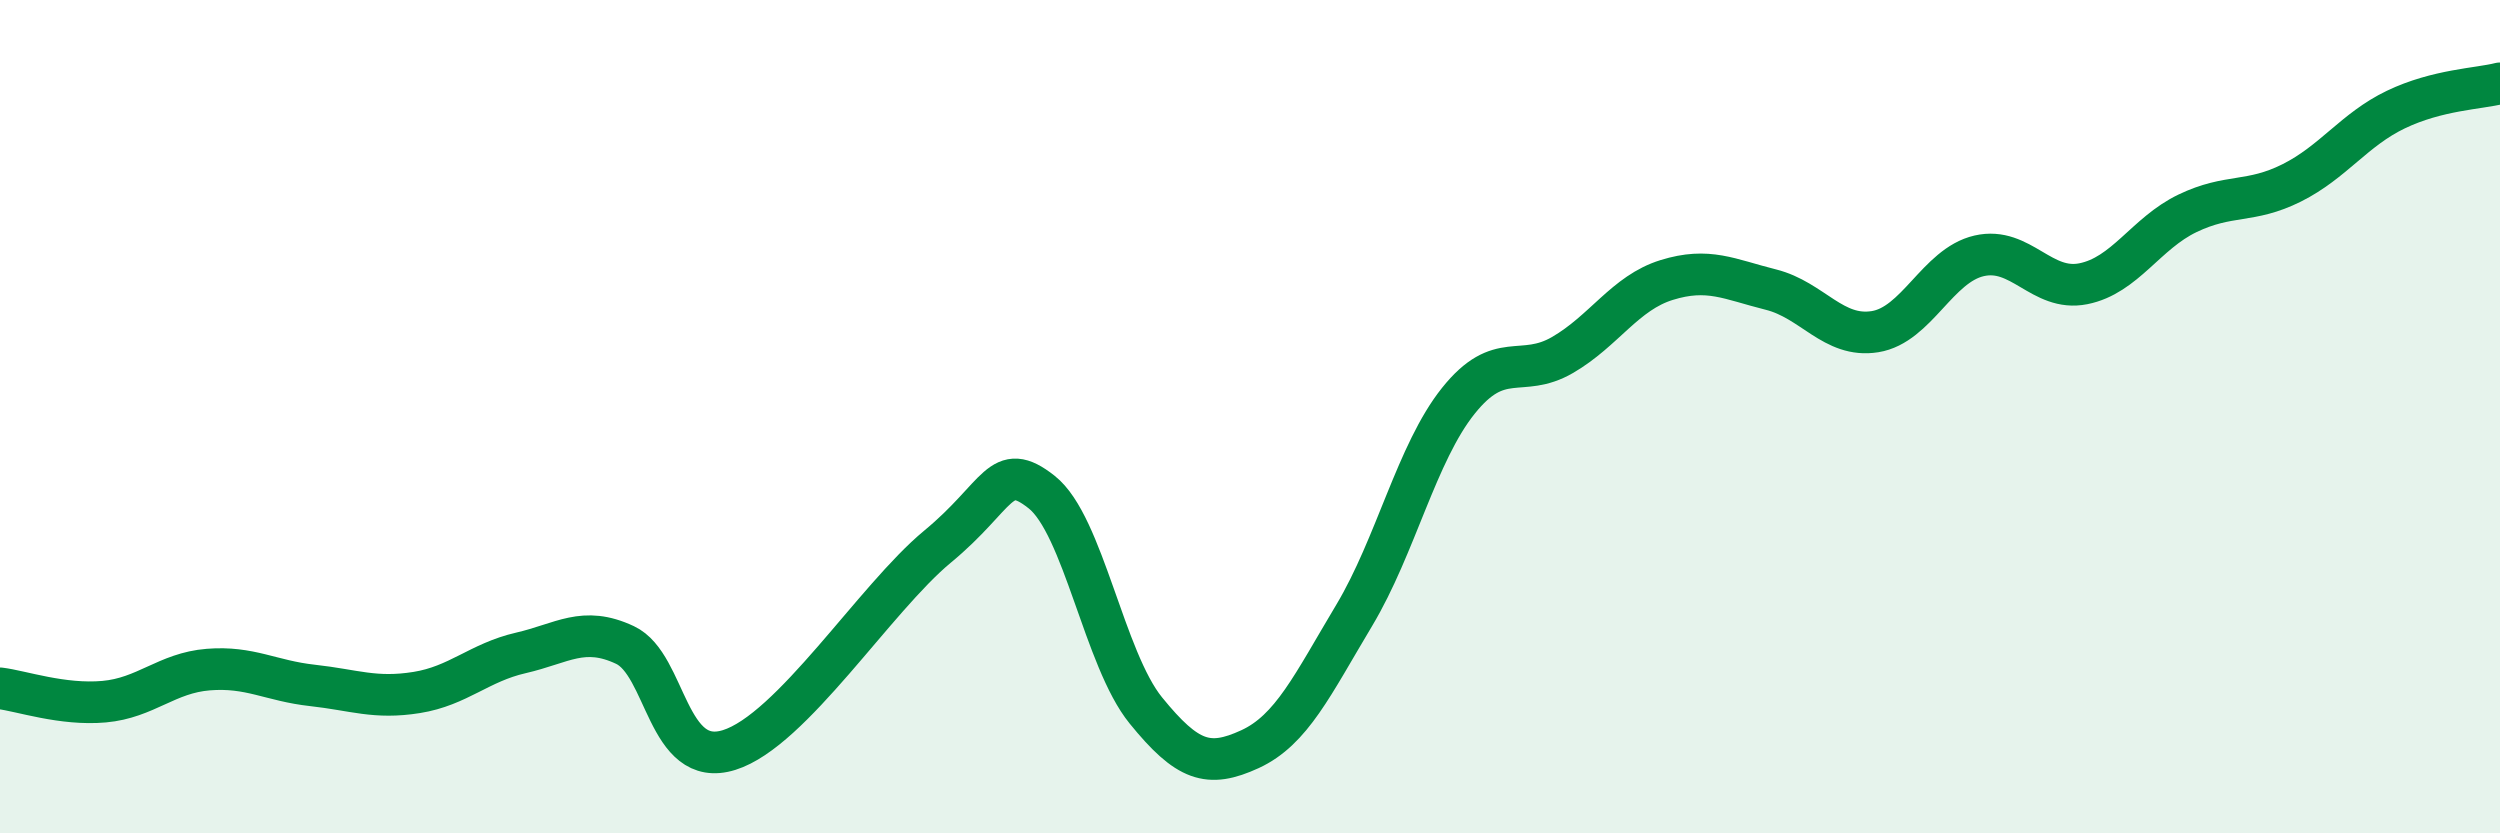 
    <svg width="60" height="20" viewBox="0 0 60 20" xmlns="http://www.w3.org/2000/svg">
      <path
        d="M 0,16.52 C 0.5,16.58 1.5,16.93 2.5,16.84 C 3.5,16.75 4,16.15 5,16.07 C 6,15.99 6.5,16.34 7.5,16.45 C 8.5,16.56 9,16.78 10,16.62 C 11,16.46 11.5,15.9 12.5,15.67 C 13.5,15.44 14,15.01 15,15.48 C 16,15.95 16,18.47 17.5,18 C 19,17.53 21,14.36 22.5,13.12 C 24,11.88 24,11.02 25,11.81 C 26,12.6 26.5,15.82 27.5,17.05 C 28.5,18.28 29,18.44 30,17.98 C 31,17.52 31.5,16.44 32.5,14.77 C 33.5,13.1 34,10.87 35,9.62 C 36,8.37 36.5,9.1 37.5,8.52 C 38.5,7.94 39,7.03 40,6.72 C 41,6.41 41.5,6.7 42.5,6.95 C 43.5,7.2 44,8.12 45,7.96 C 46,7.8 46.5,6.37 47.5,6.14 C 48.5,5.91 49,7.01 50,6.81 C 51,6.61 51.5,5.6 52.5,5.12 C 53.5,4.64 54,4.89 55,4.39 C 56,3.89 56.5,3.11 57.5,2.63 C 58.5,2.15 59.5,2.13 60,2L60 20L0 20Z"
        fill="#008740"
        opacity="0.1"
        stroke-linecap="round"
        stroke-linejoin="round"
      />
      <path
        d="M 0,16.52 C 0.5,16.58 1.5,16.93 2.5,16.84 C 3.5,16.75 4,16.15 5,16.07 C 6,15.99 6.5,16.34 7.5,16.45 C 8.5,16.56 9,16.78 10,16.62 C 11,16.46 11.5,15.9 12.5,15.67 C 13.5,15.44 14,15.01 15,15.48 C 16,15.95 16,18.47 17.5,18 C 19,17.53 21,14.36 22.5,13.12 C 24,11.88 24,11.02 25,11.81 C 26,12.6 26.5,15.82 27.5,17.05 C 28.5,18.28 29,18.44 30,17.98 C 31,17.52 31.5,16.44 32.5,14.77 C 33.5,13.1 34,10.87 35,9.62 C 36,8.37 36.5,9.1 37.5,8.52 C 38.5,7.94 39,7.03 40,6.72 C 41,6.41 41.5,6.7 42.5,6.95 C 43.5,7.2 44,8.12 45,7.96 C 46,7.8 46.5,6.37 47.5,6.14 C 48.5,5.91 49,7.01 50,6.81 C 51,6.61 51.5,5.6 52.5,5.12 C 53.5,4.64 54,4.89 55,4.39 C 56,3.89 56.5,3.11 57.5,2.63 C 58.5,2.15 59.5,2.13 60,2"
        stroke="#008740"
        stroke-width="1"
        fill="none"
        stroke-linecap="round"
        stroke-linejoin="round"
      />
    </svg>
  